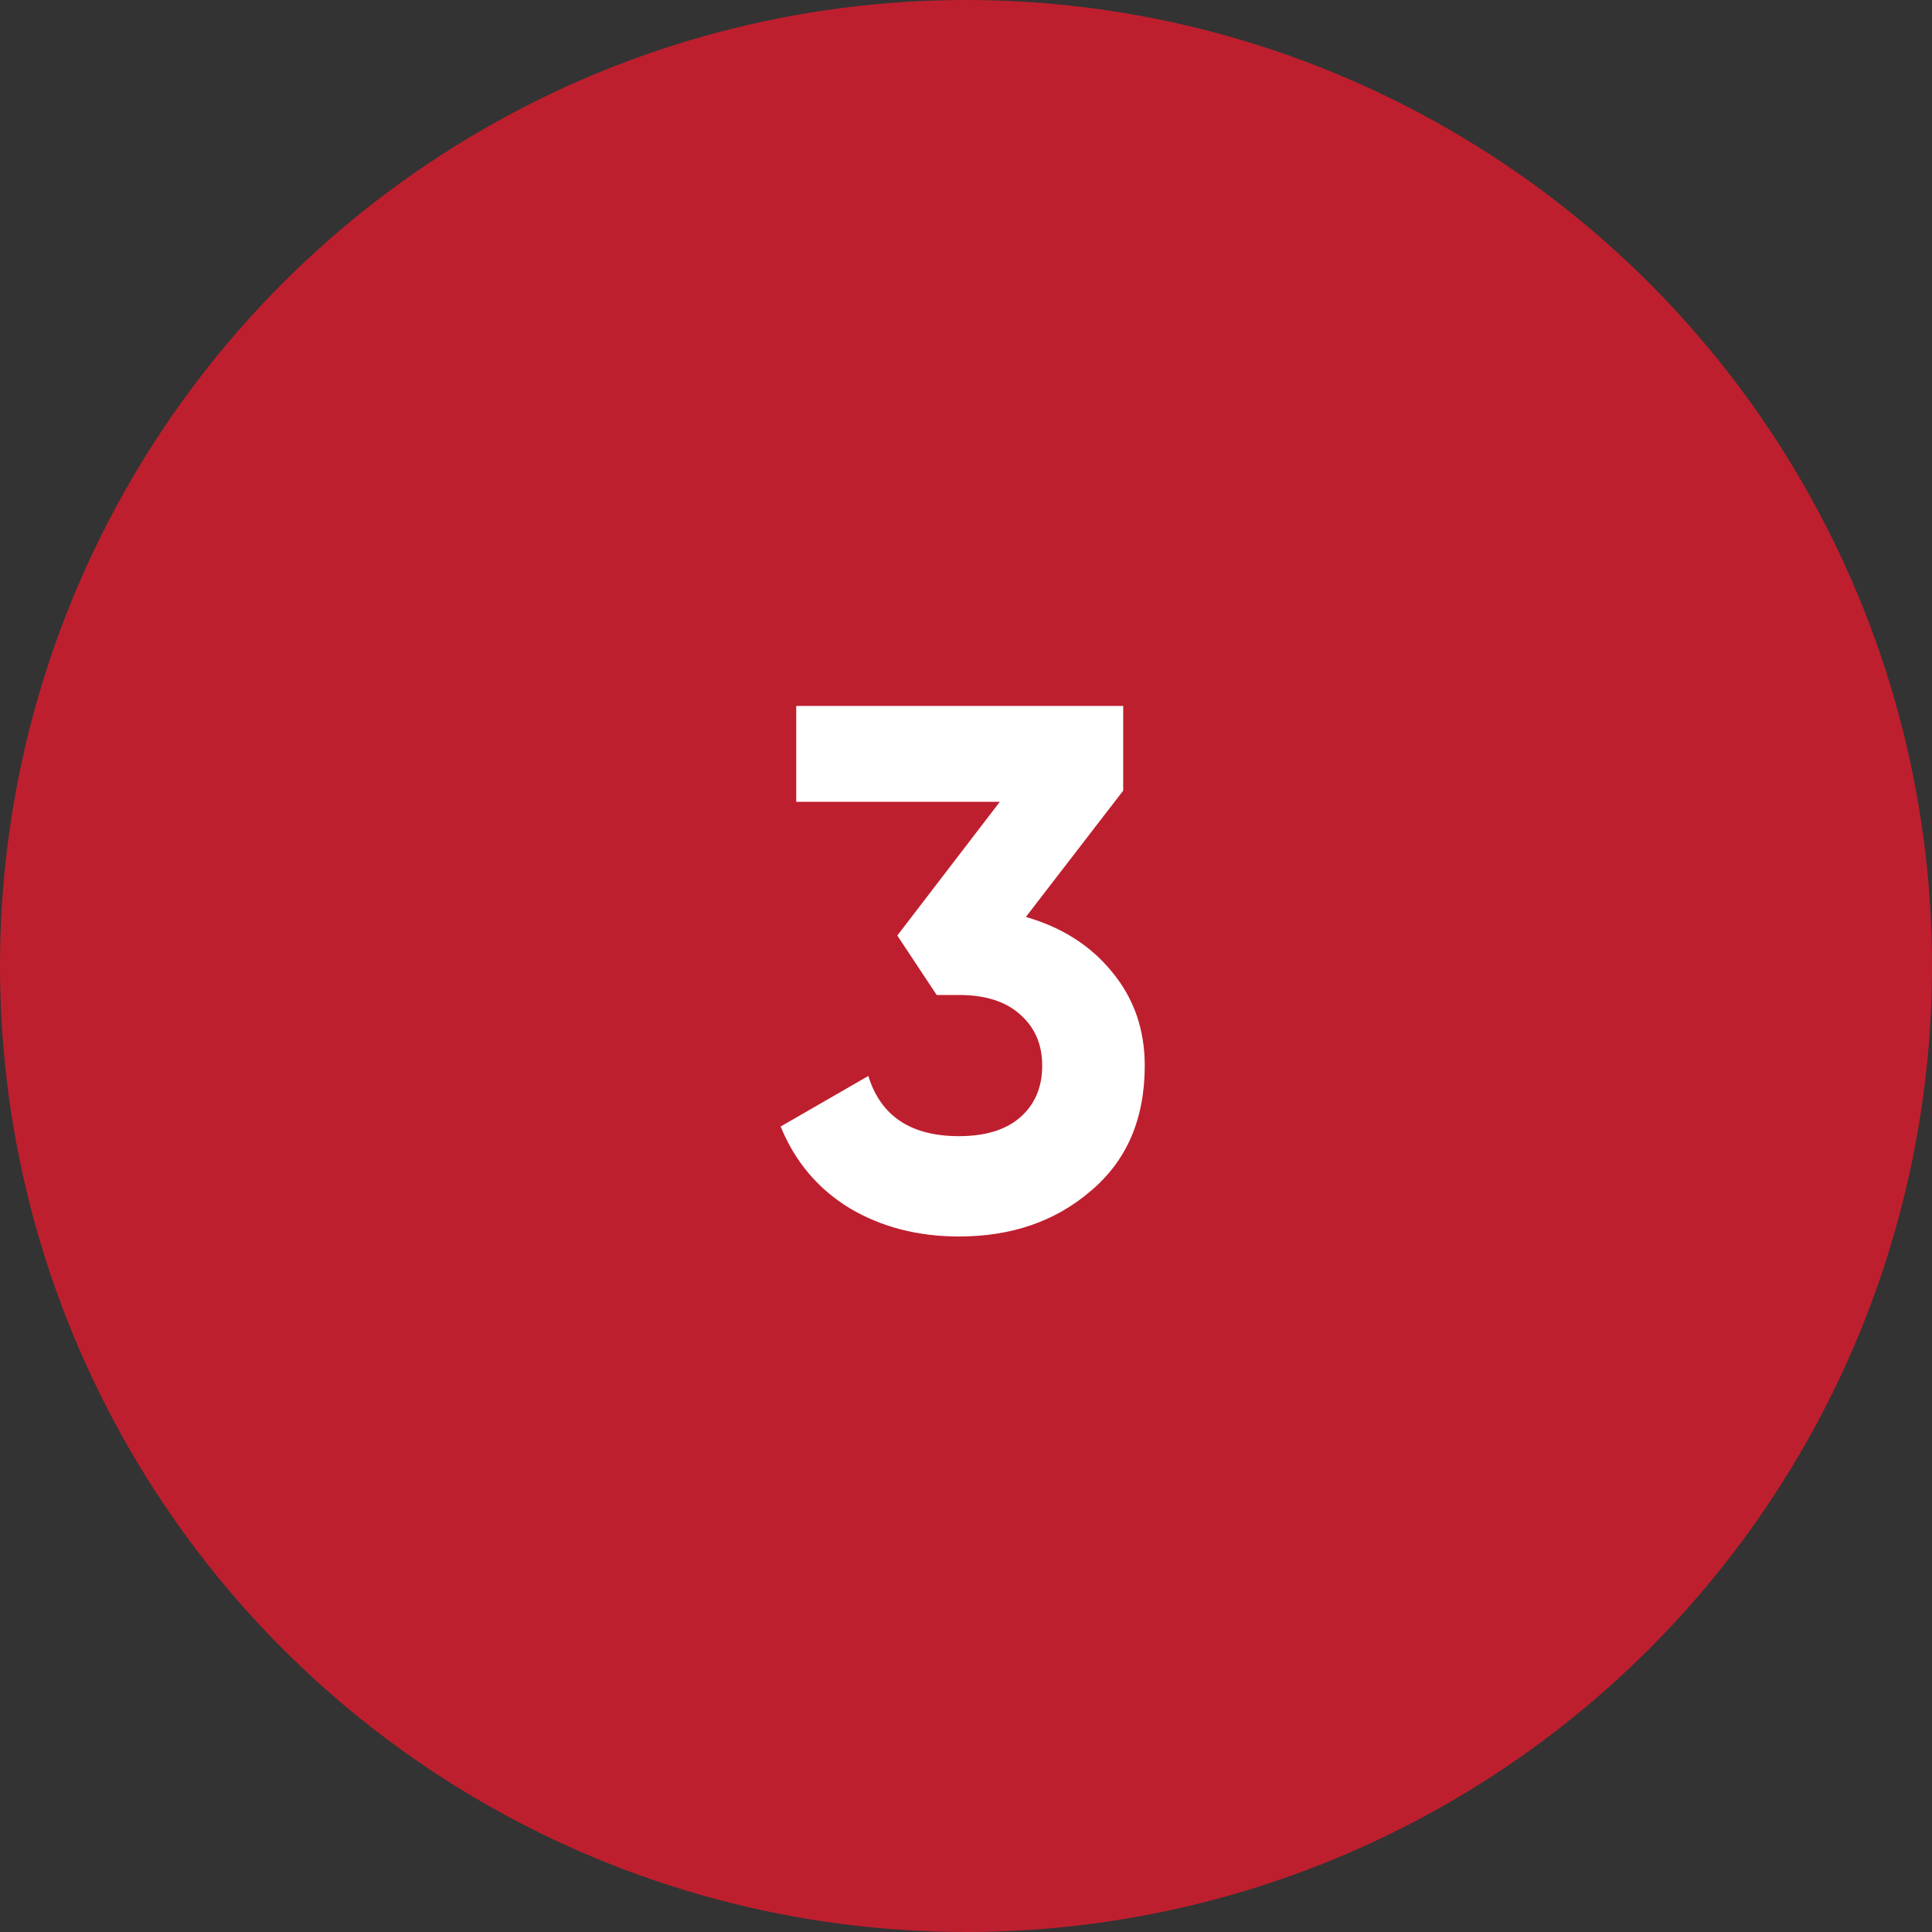 <?xml version="1.0" encoding="UTF-8"?> <svg xmlns="http://www.w3.org/2000/svg" width="52" height="52" viewBox="0 0 52 52" fill="none"><rect x="0" y="0" width="52" height="52" fill="#333333" stroke="none"/> <circle cx="26" cy="26" r="26" fill="#BE1F2E"></circle> <path d="M30.231 21.28L27.611 24.68C28.584 24.96 29.357 25.453 29.931 26.16C30.517 26.867 30.811 27.707 30.811 28.68C30.811 30.12 30.324 31.247 29.351 32.06C28.404 32.873 27.224 33.28 25.811 33.28C24.704 33.28 23.724 33.027 22.871 32.52C22.017 32 21.397 31.267 21.011 30.32L23.371 28.96C23.704 30.04 24.517 30.58 25.811 30.58C26.517 30.58 27.064 30.413 27.451 30.08C27.851 29.733 28.051 29.267 28.051 28.68C28.051 28.107 27.851 27.647 27.451 27.3C27.064 26.953 26.517 26.78 25.811 26.78H25.211L24.151 25.18L26.911 21.58H21.431V19H30.231V21.28Z" fill="white"></path> </svg> 